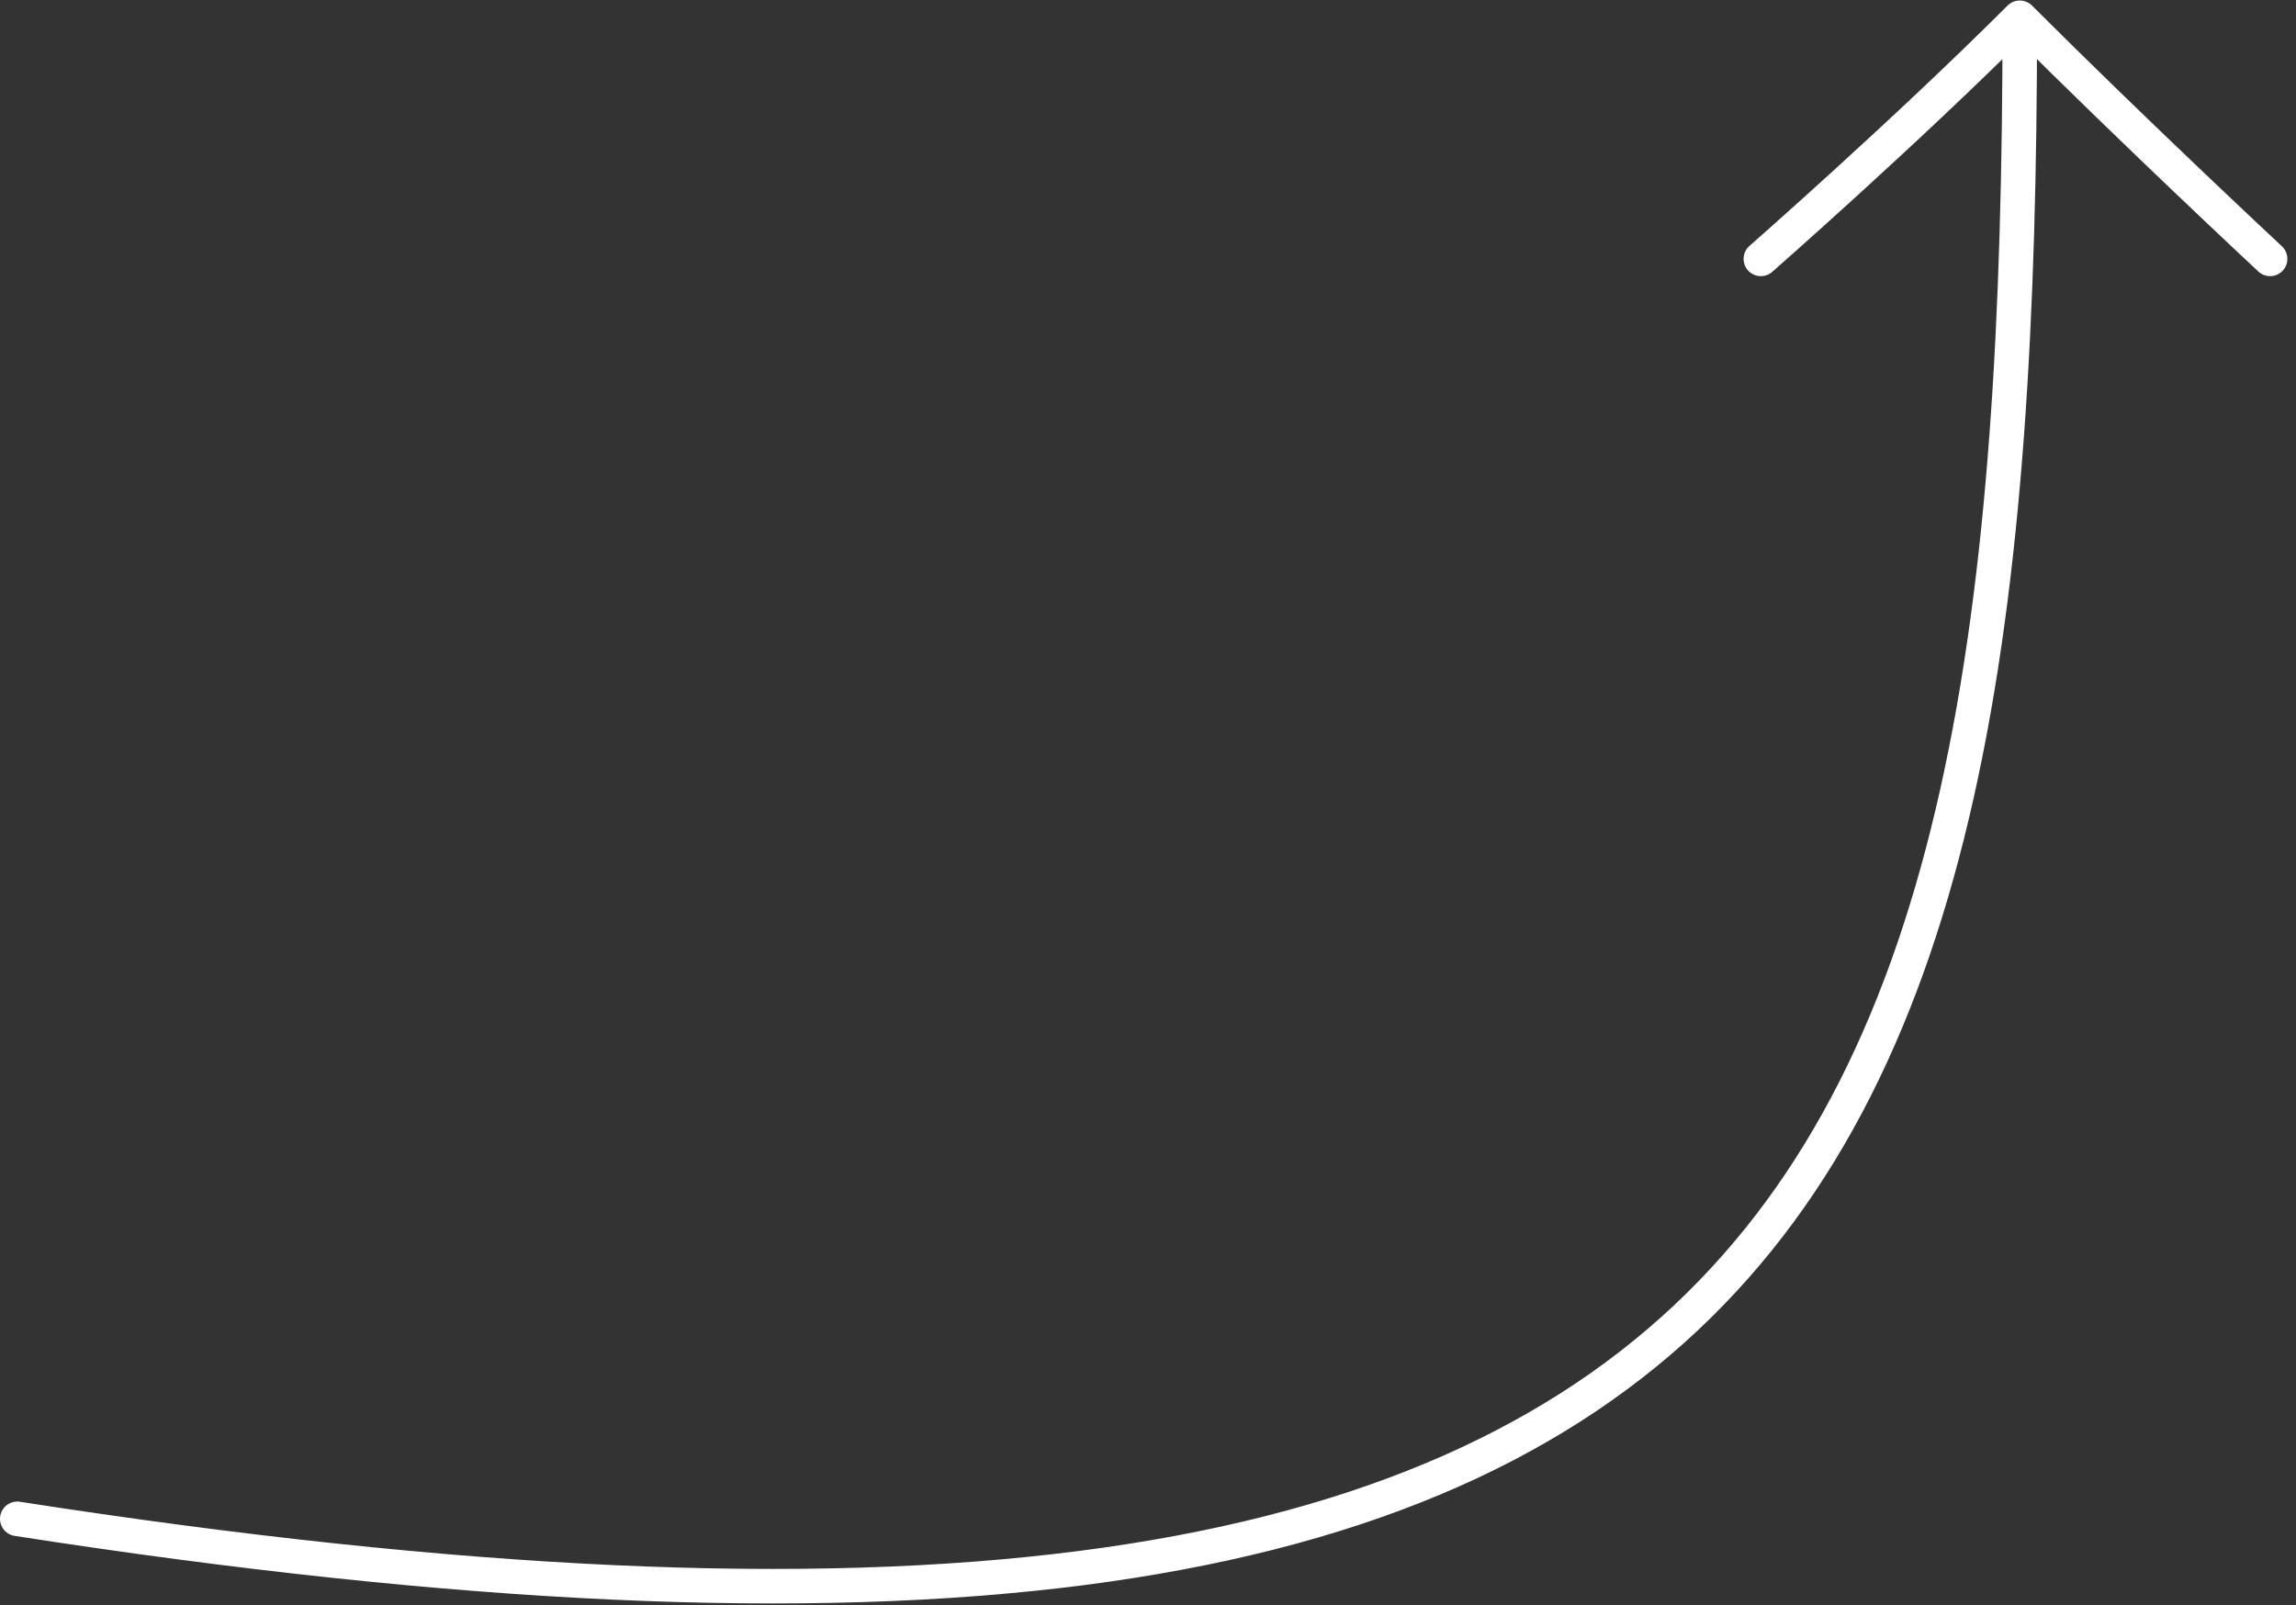 <svg width="133" height="93" viewBox="0 0 133 93" fill="none" xmlns="http://www.w3.org/2000/svg">
<rect x="0" y="0" width="133" height="93" fill="#333333" stroke="none"/>
<path d="M117 1.029C123.627 7.657 131.5 15 131.5 15M117 1.029C110.373 7.657 102 15 102 15M117 1.029C117 70 104.029 104 1 88" stroke="white" stroke-width="2" stroke-linecap="round" stroke-linejoin="round"/>
</svg>
